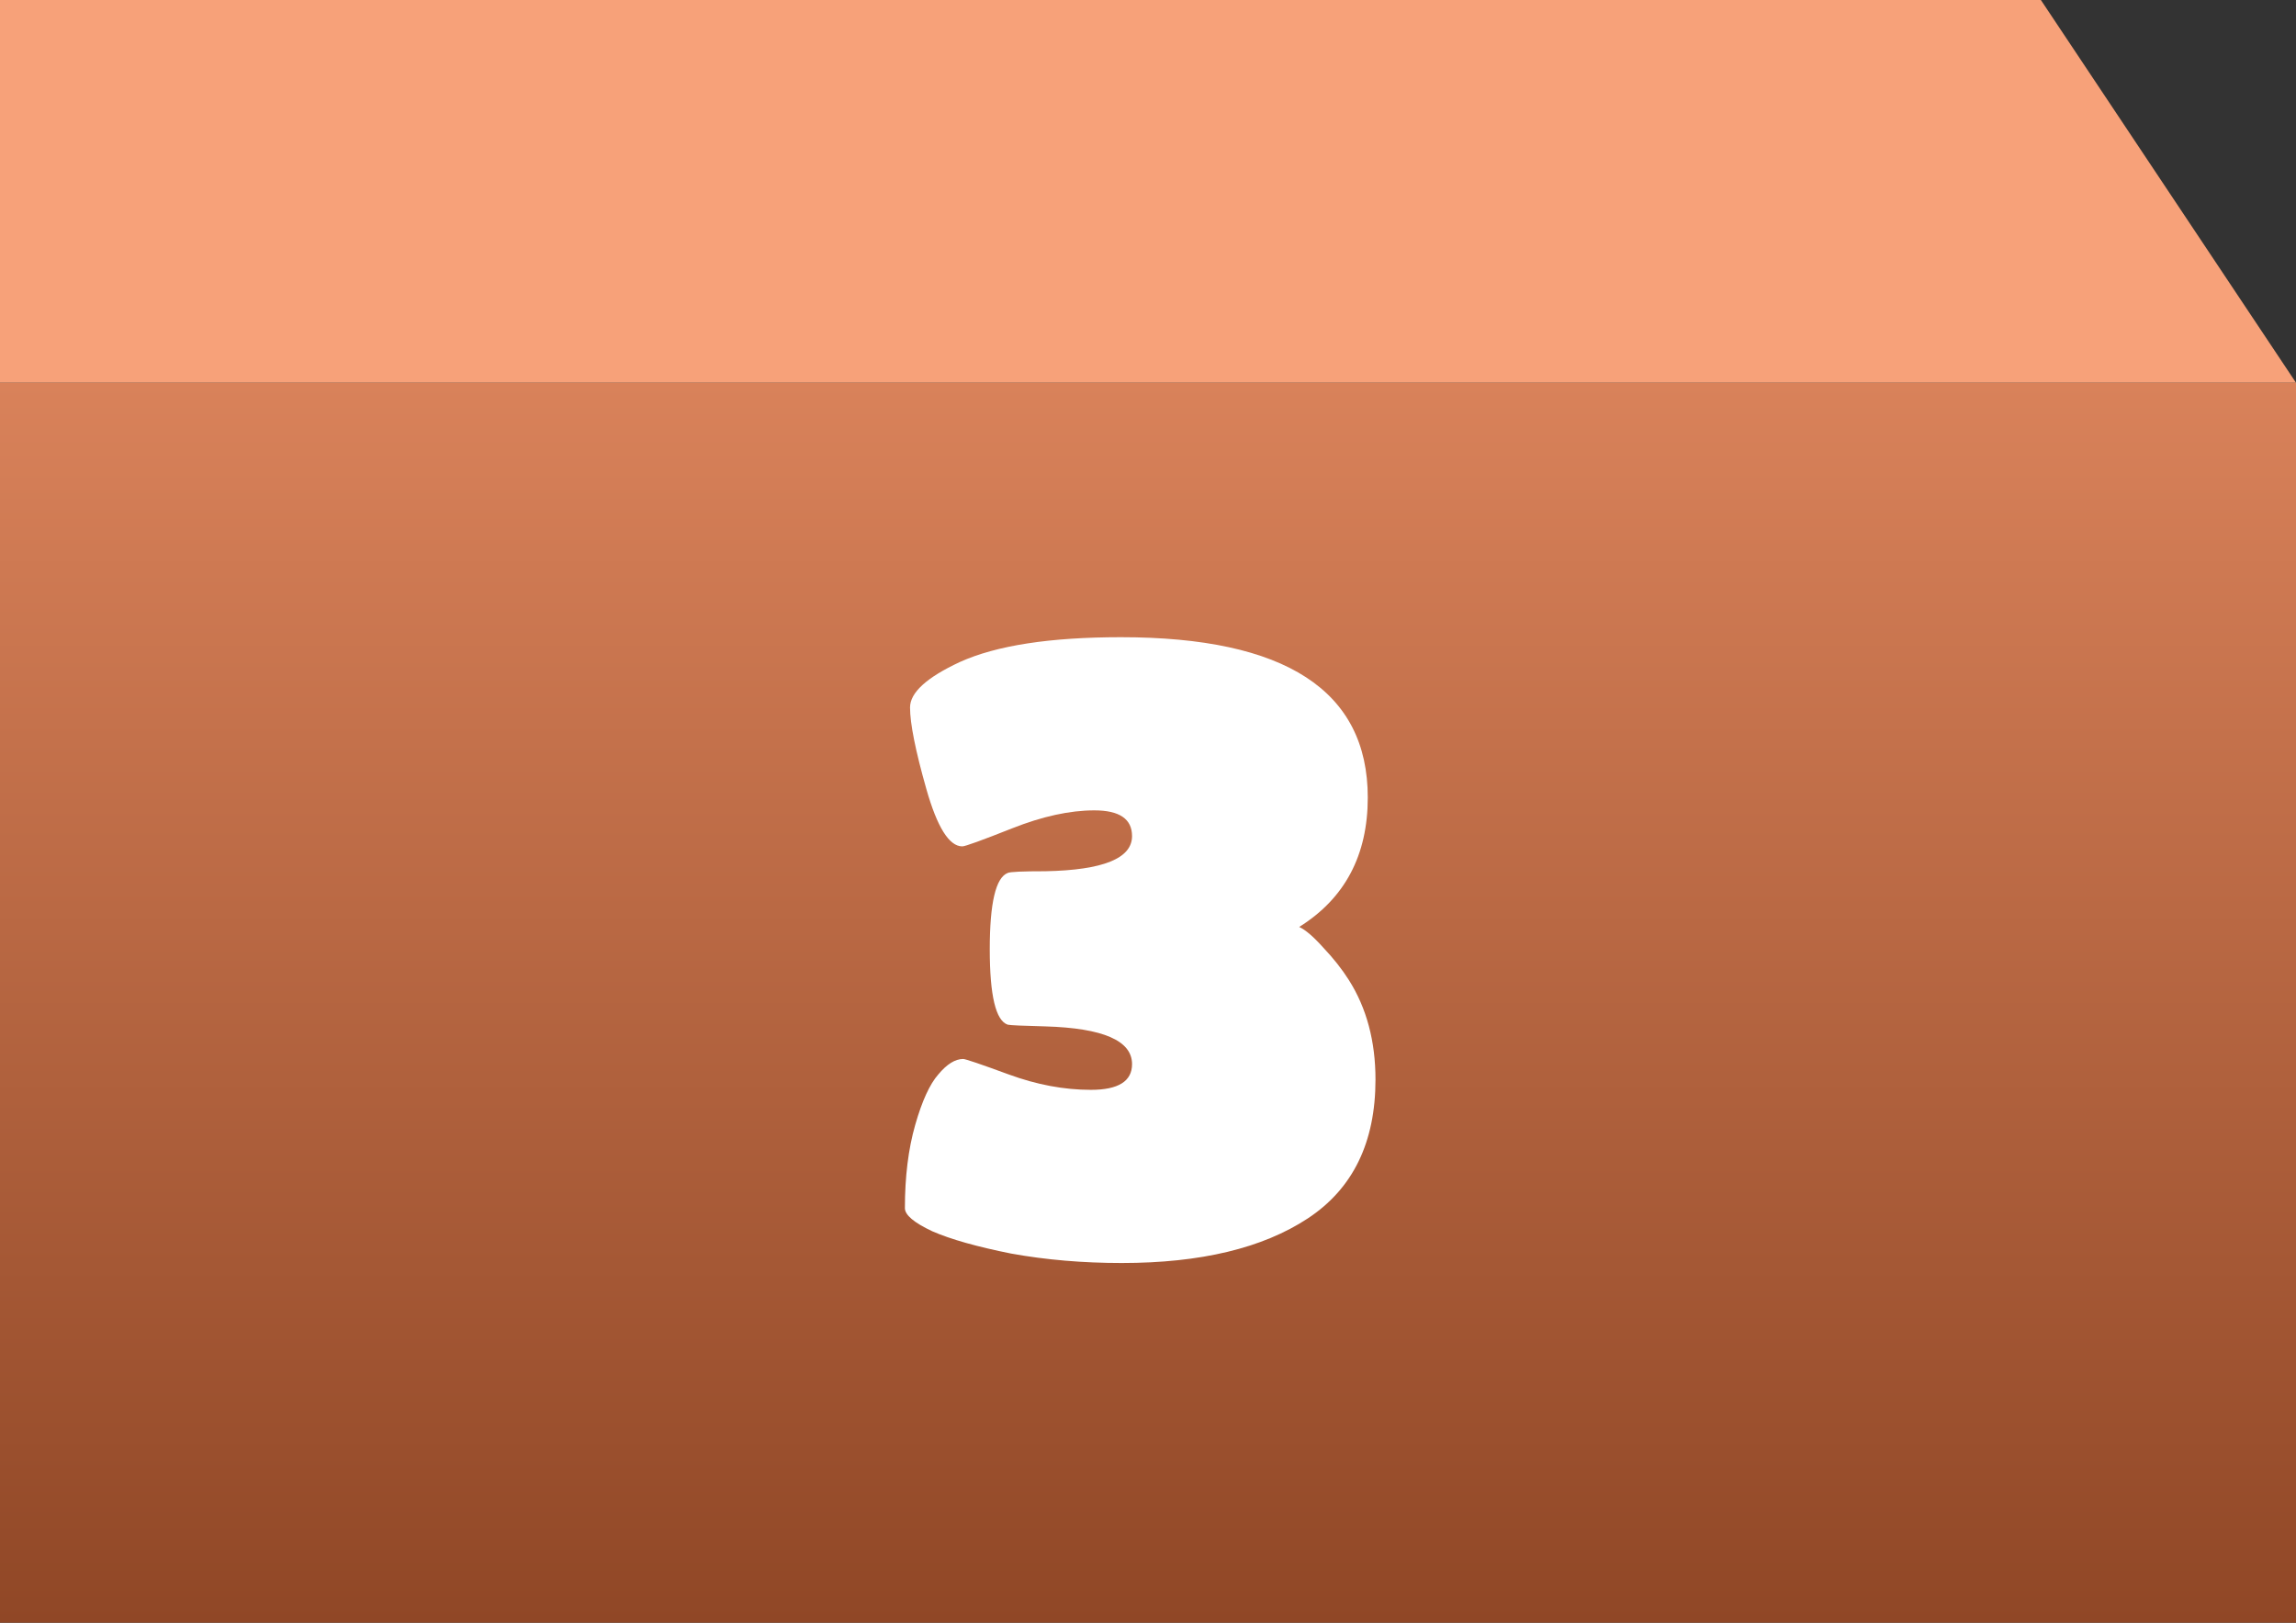 <svg width="150" height="106" viewBox="0 0 150 106" fill="none" xmlns="http://www.w3.org/2000/svg">
<rect x="0" y="0" width="150" height="106" fill="#333333" stroke="none"/>
<rect y="25" width="150" height="81" fill="url(#paint0_linear_0_1)"/>
<path d="M0 0V25H150L133.333 0H0Z" fill="#F7A179"/>
<path d="M89.358 52.096C89.358 55.867 87.864 58.685 84.878 60.552C85.288 60.739 85.811 61.187 86.446 61.896C87.118 62.605 87.678 63.315 88.126 64.024C89.283 65.853 89.862 68.019 89.862 70.52C89.862 74.627 88.387 77.651 85.438 79.592C82.488 81.533 78.438 82.504 73.286 82.504C70.747 82.504 68.339 82.299 66.062 81.888C63.822 81.44 62.104 80.955 60.91 80.432C59.715 79.872 59.118 79.368 59.118 78.92C59.118 76.867 59.342 75.056 59.79 73.488C60.238 71.92 60.742 70.819 61.302 70.184C61.862 69.512 62.403 69.176 62.926 69.176C63.075 69.176 64.064 69.512 65.894 70.184C67.723 70.856 69.515 71.192 71.27 71.192C73.062 71.192 73.958 70.632 73.958 69.512C73.958 67.981 72.072 67.16 68.302 67.048C66.808 67.011 65.987 66.973 65.838 66.936C65.054 66.675 64.662 65.032 64.662 62.008C64.662 58.984 65.054 57.323 65.838 57.024C65.987 56.949 66.808 56.912 68.302 56.912C72.072 56.837 73.958 56.072 73.958 54.616C73.958 53.496 73.136 52.936 71.494 52.936C69.888 52.936 68.096 53.328 66.118 54.112C64.139 54.896 63.056 55.288 62.87 55.288C62.011 55.288 61.227 54.037 60.518 51.536C59.808 49.035 59.454 47.261 59.454 46.216C59.454 45.245 60.536 44.256 62.702 43.248C65.091 42.165 68.6 41.624 73.23 41.624C83.982 41.624 89.358 45.115 89.358 52.096Z" fill="white" style="mix-blend-mode:overlay"/>
<defs>
<linearGradient id="paint0_linear_0_1" x1="75" y1="25" x2="75" y2="106" gradientUnits="userSpaceOnUse">
<stop stop-color="#D9825A"/>
<stop offset="1" stop-color="#904726"/>
</linearGradient>
</defs>
</svg>
